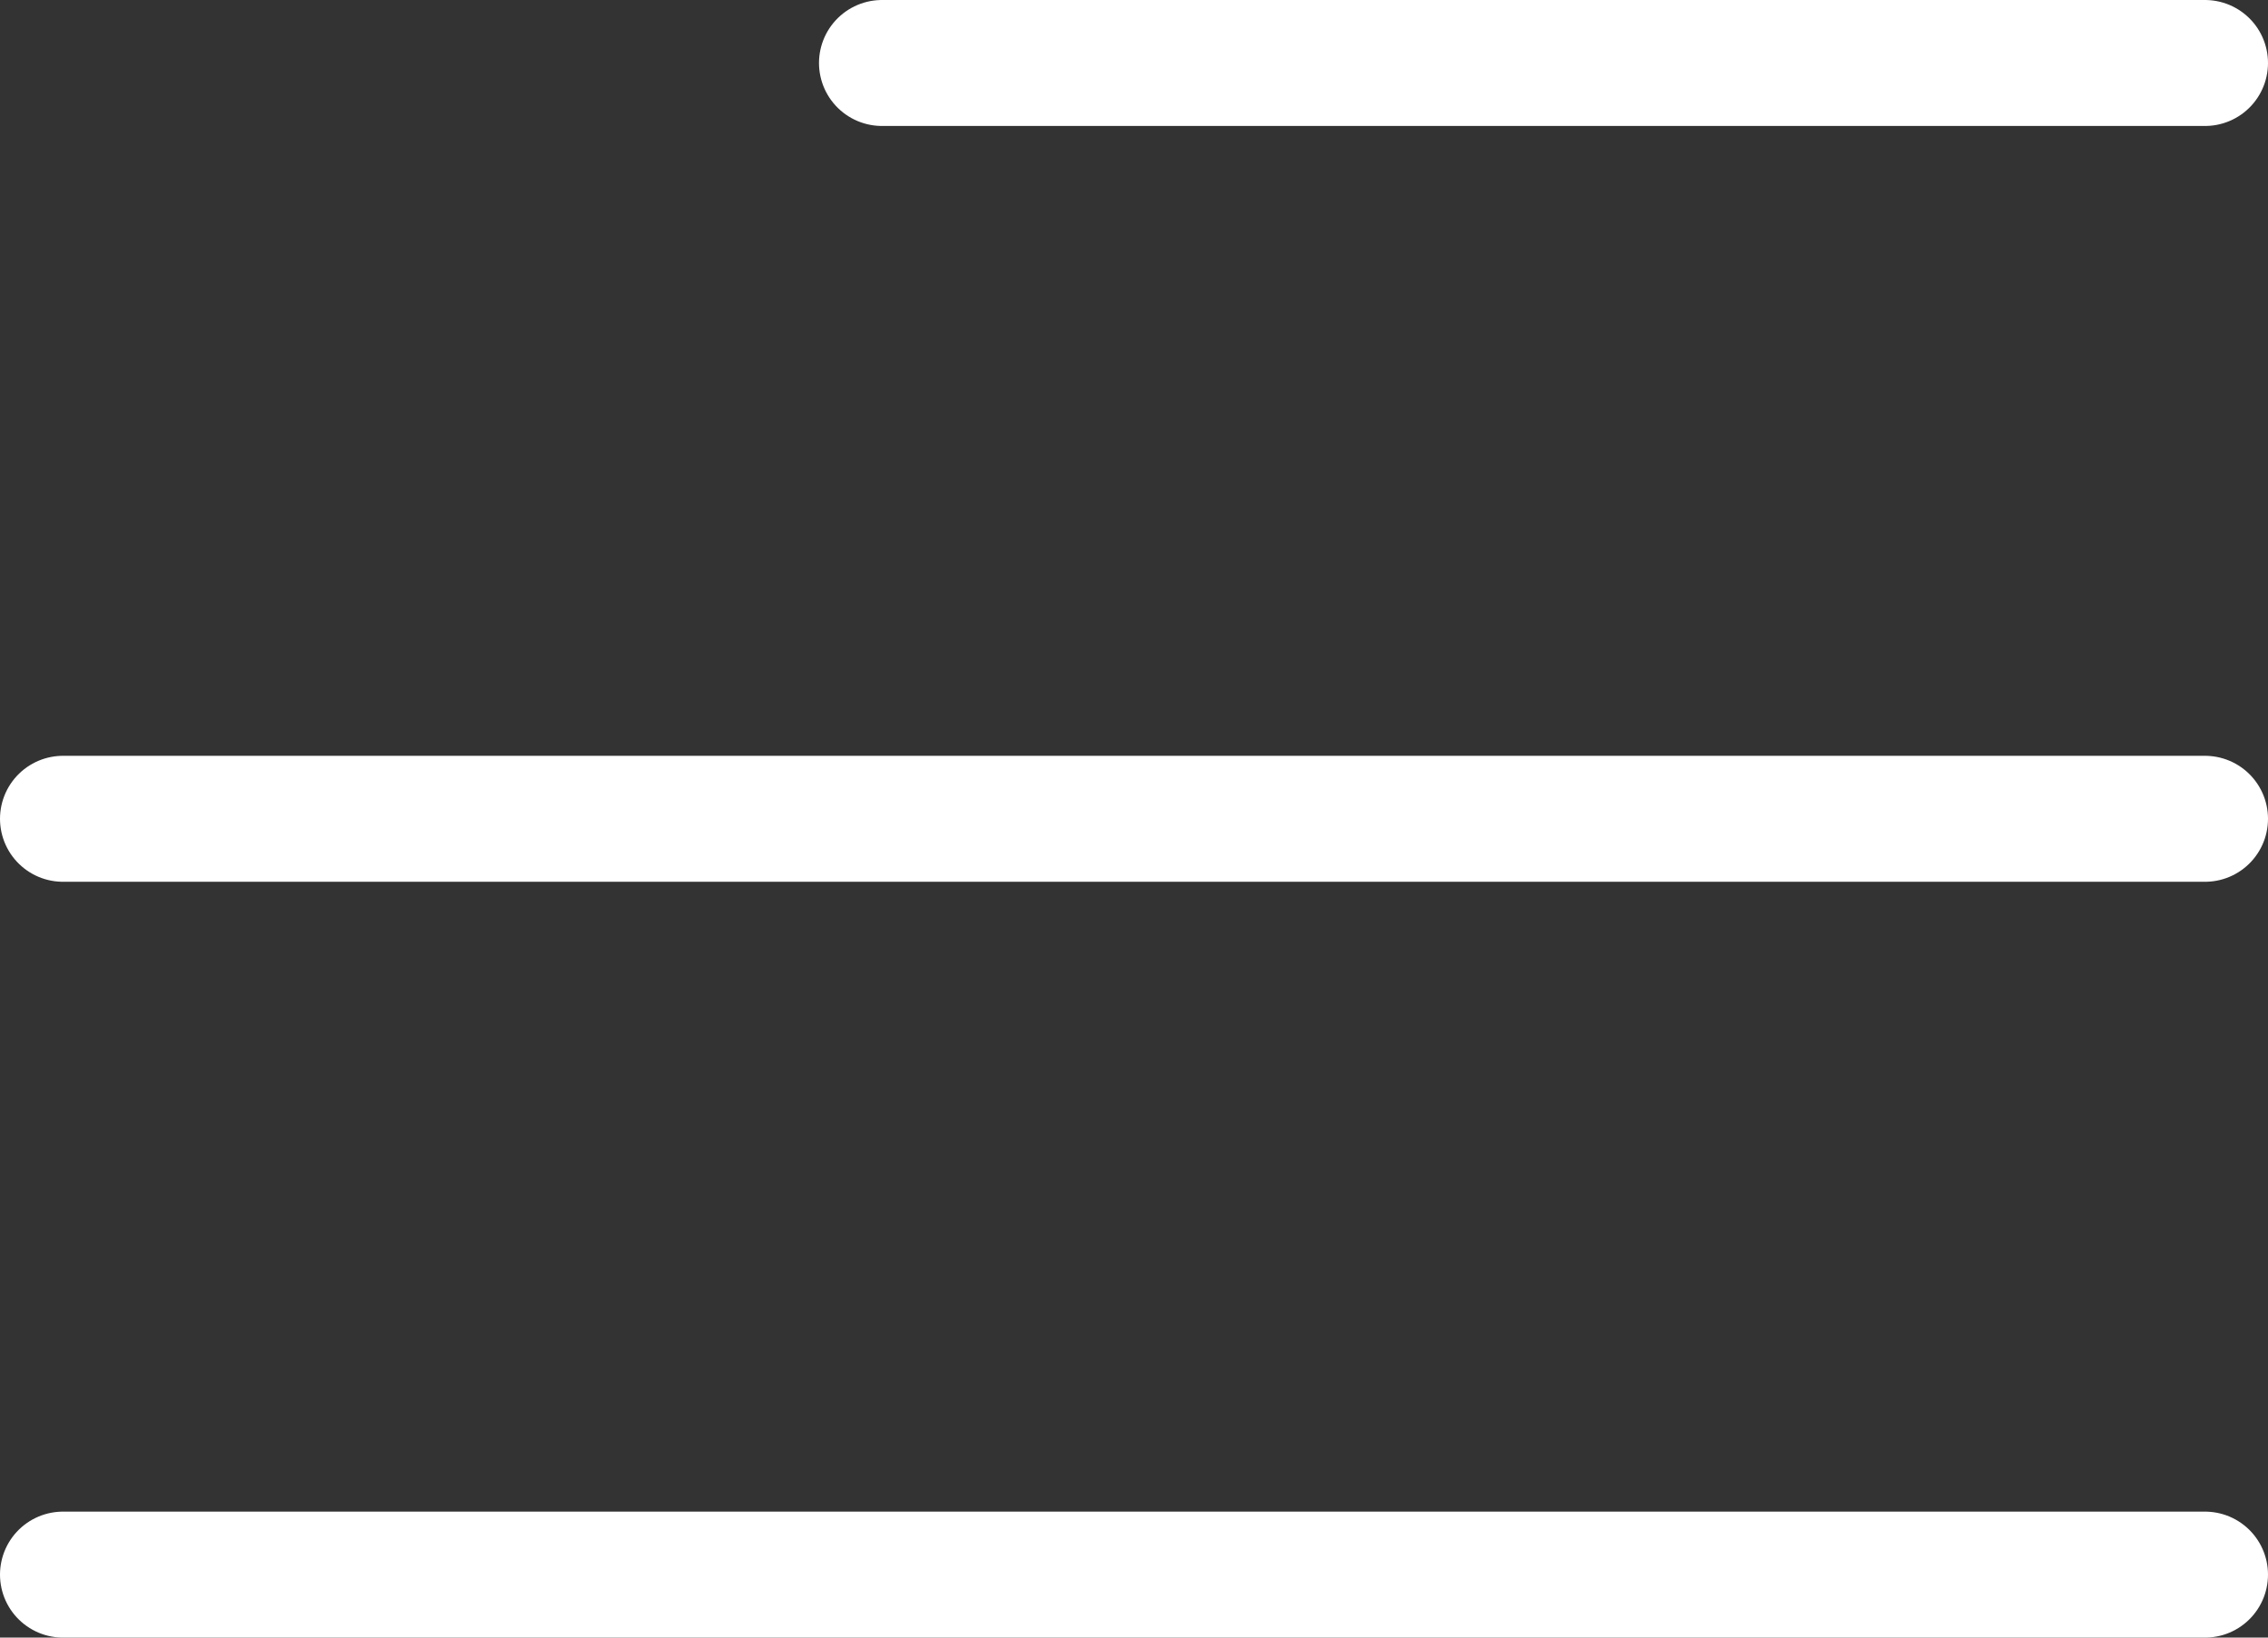 <?xml version="1.0" encoding="UTF-8"?> <svg xmlns="http://www.w3.org/2000/svg" width="36" height="26" viewBox="0 0 36 26" fill="none"><rect x="0" y="0" width="36" height="26" fill="#333333" stroke="none"/><path d="M14 1L35 1" stroke="white" stroke-width="2" stroke-linecap="round"></path><path d="M1 13H35" stroke="white" stroke-width="2" stroke-linecap="round"></path><path d="M1 25H35" stroke="white" stroke-width="2" stroke-linecap="round"></path></svg> 